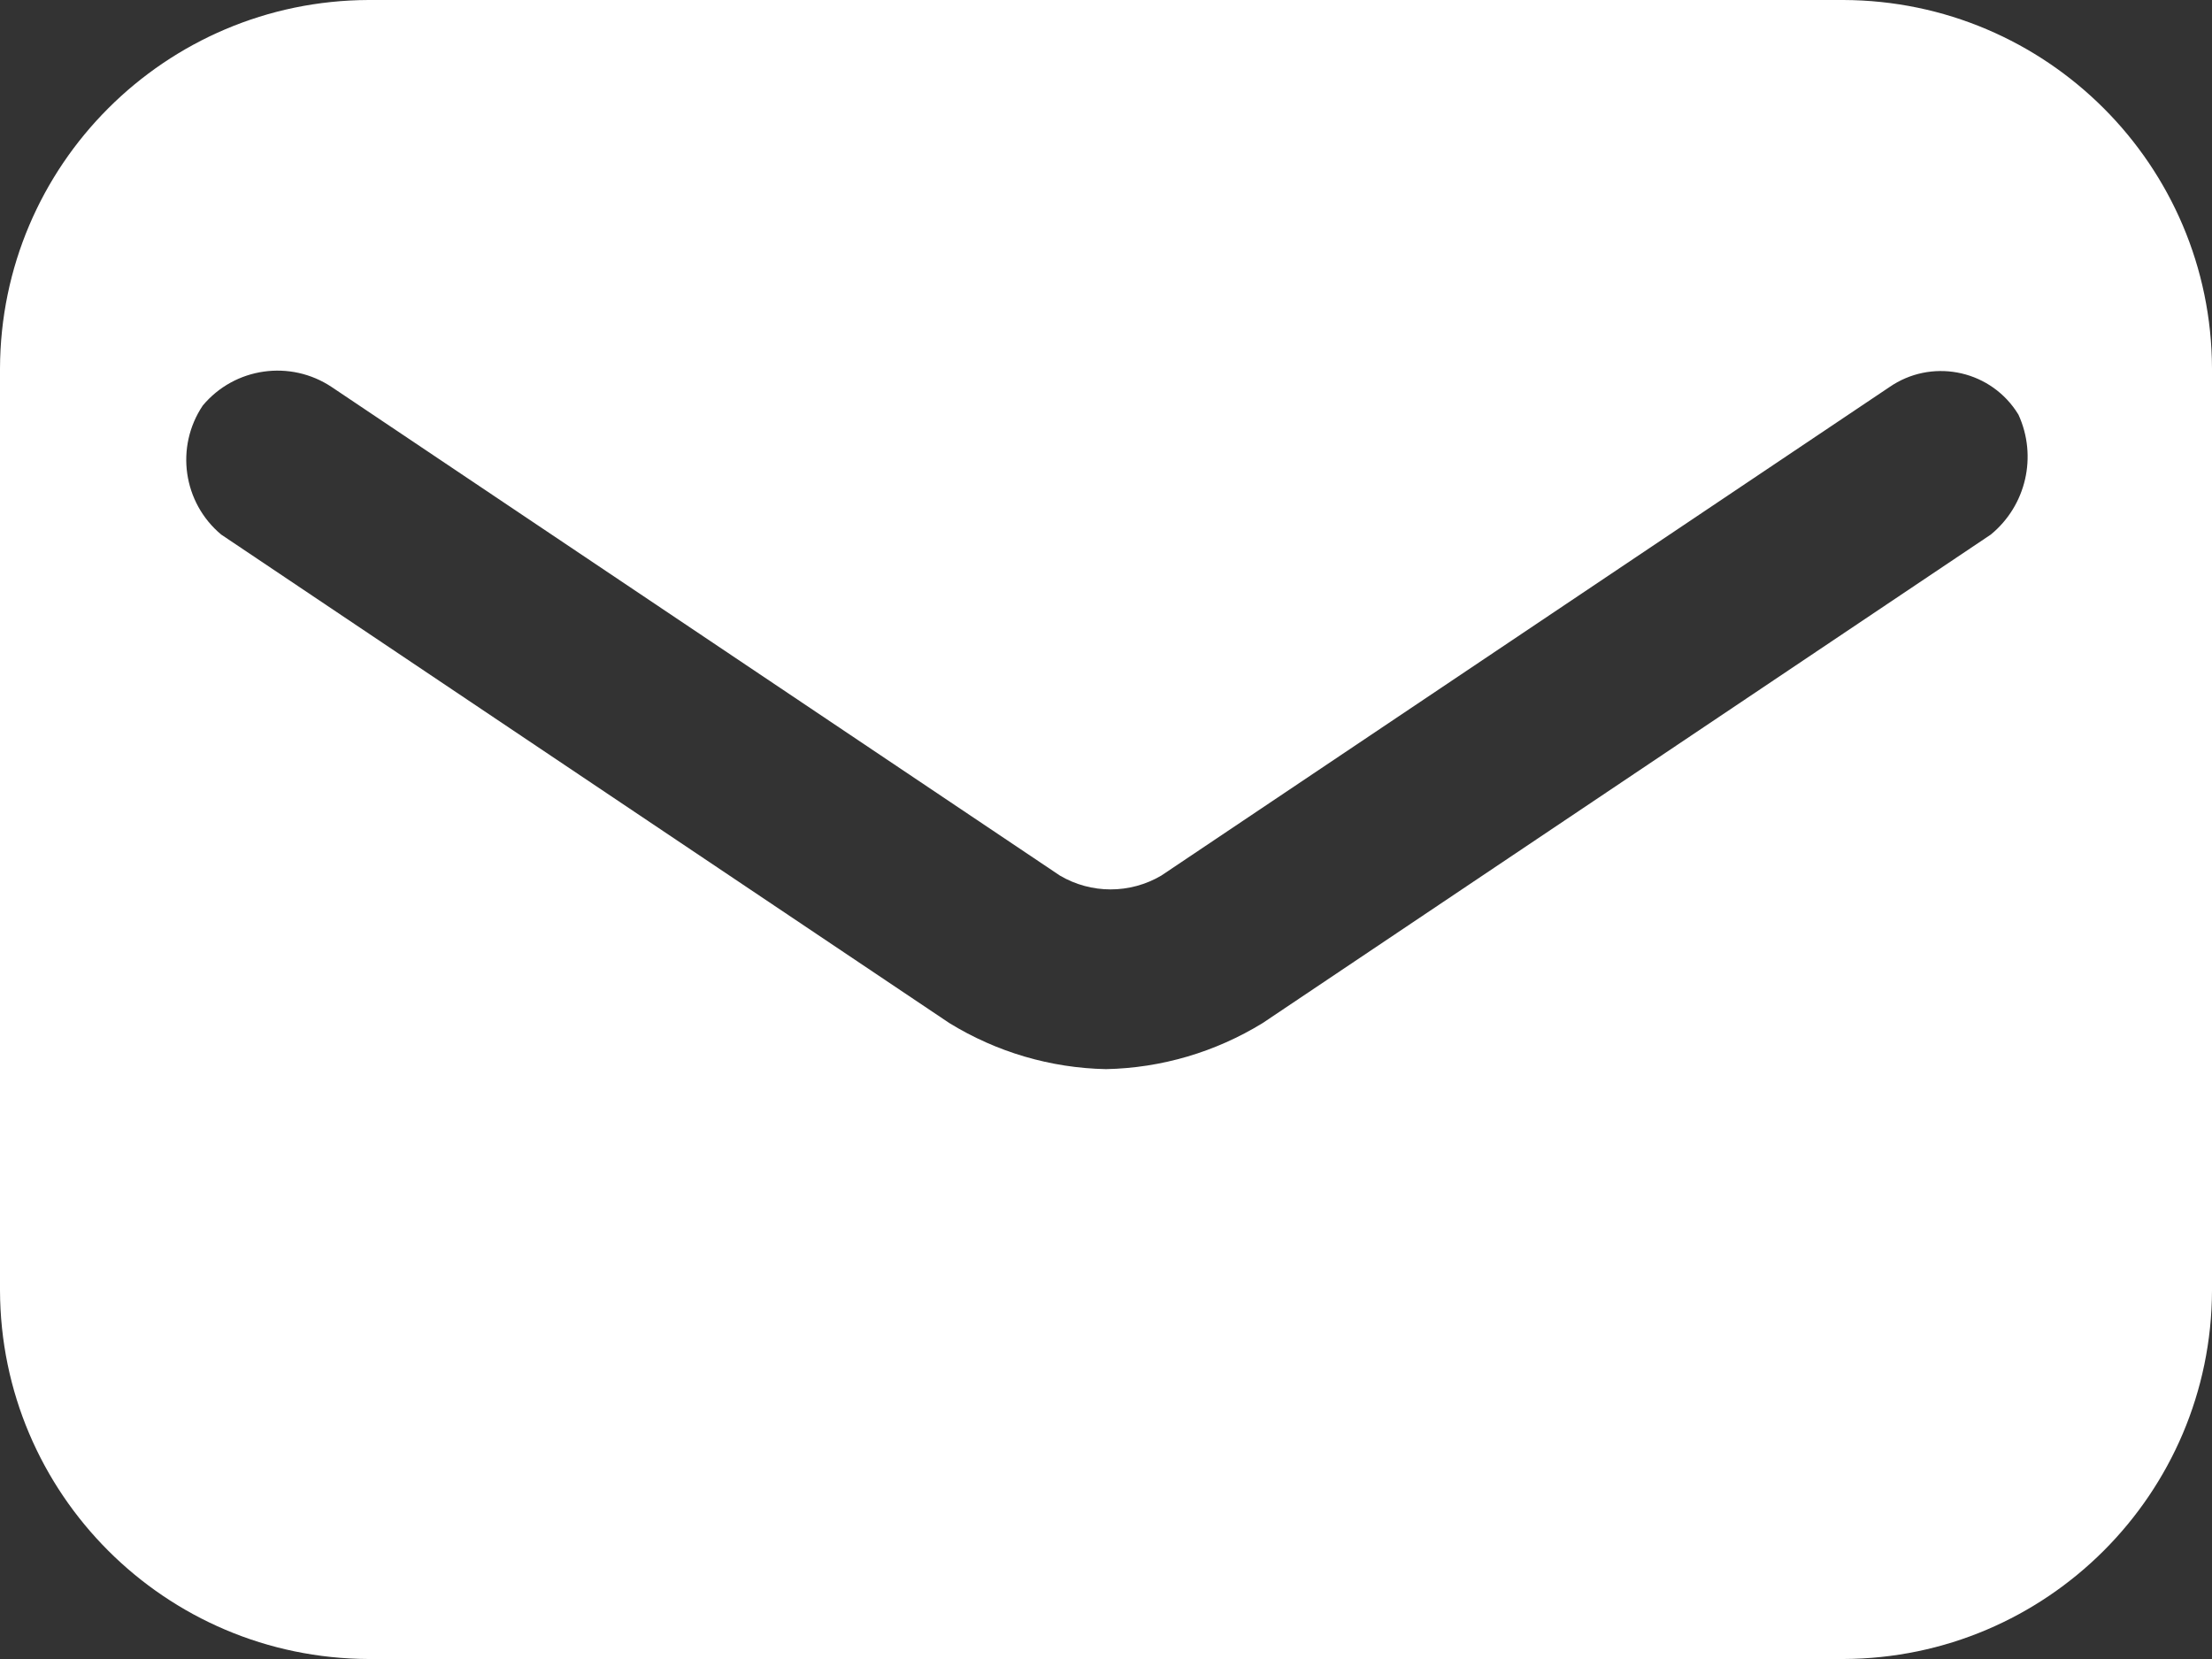 <?xml version="1.0" encoding="utf-8"?>
<!-- Generator: Adobe Illustrator 16.0.0, SVG Export Plug-In . SVG Version: 6.00 Build 0)  -->
<!DOCTYPE svg PUBLIC "-//W3C//DTD SVG 1.1//EN" "http://www.w3.org/Graphics/SVG/1.1/DTD/svg11.dtd">
<svg version="1.1" id="Layer_1" xmlns="http://www.w3.org/2000/svg" xmlns:xlink="http://www.w3.org/1999/xlink" x="0px" y="0px"
	 width="24px" height="18px" viewBox="0 0 24 18" enable-background="new 0 0 24 18" xml:space="preserve">
<rect x="0" y="0" width="24" height="18" fill="#333333" stroke="none"/>
<g id="icons" transform="translate(0 -3)">
	<path id="email" fill="#FFFFFF" d="M20,3H4C1.793,3.007,0.006,4.793,0,7v10c0.006,2.207,1.793,3.993,4,4h16
		c2.207-0.007,3.994-1.793,4-4V7C23.994,4.793,22.207,3.007,20,3z M21.6,8.8L13.7,14.1c-0.513,0.315-1.099,0.488-1.7,0.5
		c-0.601-0.012-1.188-0.185-1.7-0.5L2.4,8.8C1.985,8.453,1.899,7.849,2.2,7.4c0.347-0.415,0.951-0.5,1.4-0.2l7.9,5.3
		c0.339,0.2,0.761,0.2,1.1,0l7.9-5.3c0.447-0.309,1.061-0.196,1.369,0.251c0.01,0.016,0.021,0.032,0.031,0.048
		C22.107,7.951,21.984,8.485,21.6,8.8z"/>
</g>
</svg>
